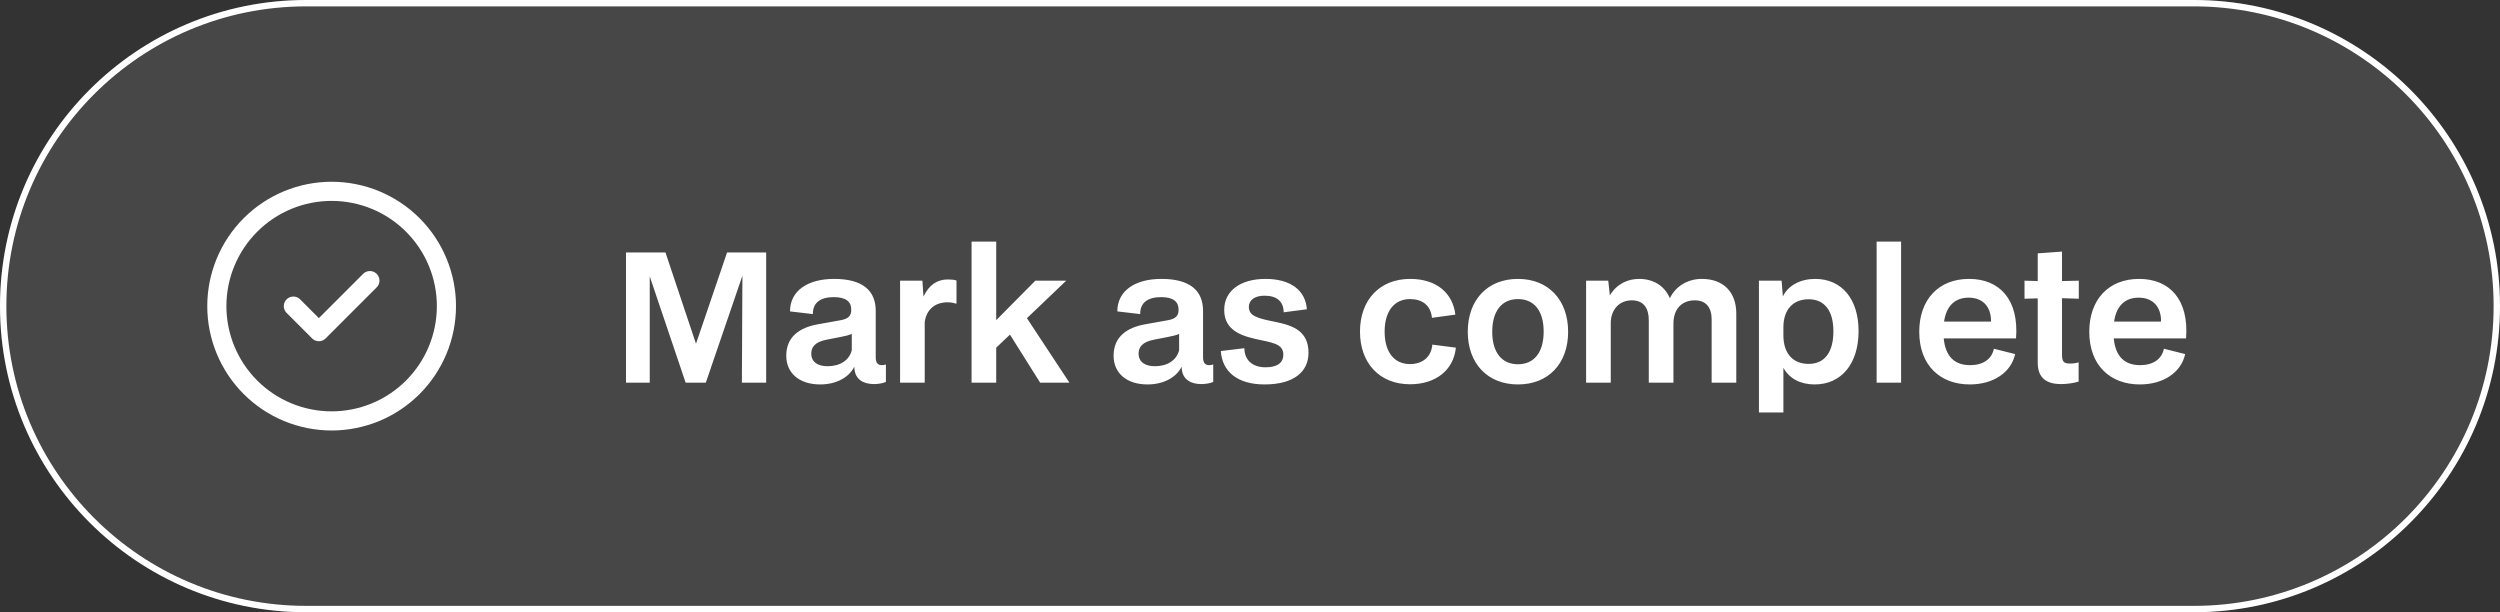 <svg width="196" height="48" viewBox="0 0 196 48" fill="none" xmlns="http://www.w3.org/2000/svg">
<rect x="0" y="0" width="196" height="48" fill="#333333" stroke="none"/>
<g clip-path="url(#clip0_7039_1797)">
<path d="M-5.129 -20H200.871V68H-5.129V-20Z" fill="white" fill-opacity="0.1"/>
<g clip-path="url(#clip1_7039_1797)">
<path d="M17 24C17 25.182 17.233 26.352 17.685 27.444C18.137 28.536 18.8 29.528 19.636 30.364C20.472 31.2 21.464 31.863 22.556 32.315C23.648 32.767 24.818 33 26 33C27.182 33 28.352 32.767 29.444 32.315C30.536 31.863 31.528 31.2 32.364 30.364C33.2 29.528 33.863 28.536 34.315 27.444C34.767 26.352 35 25.182 35 24C35 22.818 34.767 21.648 34.315 20.556C33.863 19.464 33.2 18.472 32.364 17.636C31.528 16.8 30.536 16.137 29.444 15.685C28.352 15.233 27.182 15 26 15C24.818 15 23.648 15.233 22.556 15.685C21.464 16.137 20.472 16.8 19.636 17.636C18.8 18.472 18.137 19.464 17.685 20.556C17.233 21.648 17 22.818 17 24Z" stroke="white" stroke-width="1.5" stroke-linecap="round" stroke-linejoin="round"/>
<path d="M23 24L25 26L29 22" stroke="white" stroke-width="1.5" stroke-linecap="round" stroke-linejoin="round"/>
</g>
<path d="M49.078 30V19.794H52.172L54.566 26.948L57.002 19.794H60.068V30H58.164L58.206 21.614L55.336 30H53.754L50.94 21.67V30H49.078ZM64.303 30.14C62.637 30.14 61.643 29.23 61.643 27.886C61.643 26.402 62.693 25.674 64.135 25.422L65.857 25.114C66.543 25.002 66.739 24.736 66.739 24.274C66.739 23.672 66.347 23.294 65.367 23.294C64.331 23.294 63.715 23.728 63.729 24.624L61.937 24.414C61.937 22.804 63.309 21.866 65.395 21.866C67.607 21.866 68.657 22.762 68.657 24.372V28.012C68.657 28.516 68.881 28.628 69.147 28.628C69.273 28.628 69.343 28.614 69.371 28.586H69.455V29.944C69.217 30.056 68.797 30.112 68.531 30.112C67.663 30.112 67.075 29.734 66.991 28.95L66.977 28.754C66.543 29.622 65.521 30.14 64.303 30.14ZM64.877 28.712C65.857 28.712 66.585 28.25 66.781 27.452V26.178C66.571 26.276 66.277 26.346 65.843 26.43L64.765 26.64C63.869 26.822 63.603 27.242 63.603 27.718C63.603 28.376 64.107 28.712 64.877 28.712ZM70.566 30V22.006H72.316L72.4 23.252C72.834 22.342 73.464 21.908 74.318 21.908C74.584 21.908 74.836 21.936 74.99 21.992V23.798H74.906C74.752 23.742 74.542 23.7 74.29 23.7C73.282 23.7 72.624 24.288 72.498 25.254V30H70.566ZM76.171 30V18.94H78.103V25.1L81.169 22.006H83.591L80.511 24.946L83.843 30H81.547L79.181 26.234L78.103 27.256V30H76.171ZM89.965 30.14C88.299 30.14 87.305 29.23 87.305 27.886C87.305 26.402 88.355 25.674 89.797 25.422L91.519 25.114C92.205 25.002 92.401 24.736 92.401 24.274C92.401 23.672 92.009 23.294 91.029 23.294C89.993 23.294 89.377 23.728 89.391 24.624L87.599 24.414C87.599 22.804 88.971 21.866 91.057 21.866C93.269 21.866 94.319 22.762 94.319 24.372V28.012C94.319 28.516 94.543 28.628 94.809 28.628C94.935 28.628 95.005 28.614 95.033 28.586H95.117V29.944C94.879 30.056 94.459 30.112 94.193 30.112C93.325 30.112 92.737 29.734 92.653 28.95L92.639 28.754C92.205 29.622 91.183 30.14 89.965 30.14ZM90.539 28.712C91.519 28.712 92.247 28.25 92.443 27.452V26.178C92.233 26.276 91.939 26.346 91.505 26.43L90.427 26.64C89.531 26.822 89.265 27.242 89.265 27.718C89.265 28.376 89.769 28.712 90.539 28.712ZM99.142 30.14C97.028 30.14 95.824 29.146 95.712 27.522L97.56 27.298C97.56 28.208 98.176 28.796 99.212 28.796C100.08 28.796 100.612 28.488 100.612 27.802C100.612 26.92 99.702 26.864 98.414 26.57C96.888 26.234 95.978 25.632 95.978 24.288C95.978 22.804 97.252 21.866 99.212 21.866C101.172 21.866 102.348 22.748 102.46 24.246L100.64 24.484C100.64 23.658 100.122 23.182 99.142 23.182C98.344 23.182 97.91 23.546 97.91 24.064C97.91 24.778 98.596 24.96 100.01 25.24C101.466 25.534 102.586 26.01 102.586 27.662C102.586 29.146 101.438 30.14 99.142 30.14ZM110.543 30.126C108.163 30.126 106.623 28.474 106.623 25.996C106.623 23.504 108.177 21.866 110.557 21.866C112.629 21.866 113.903 22.986 114.099 24.666L112.265 24.918C112.167 23.924 111.495 23.448 110.543 23.448C109.311 23.448 108.555 24.4 108.555 25.996C108.555 27.592 109.297 28.544 110.543 28.544C111.537 28.544 112.223 27.97 112.293 27.018L114.141 27.256C113.959 29.048 112.531 30.126 110.543 30.126ZM119.007 30.14C116.613 30.14 115.073 28.488 115.073 26.01C115.073 23.518 116.613 21.866 119.007 21.866C121.401 21.866 122.941 23.518 122.941 26.01C122.941 28.502 121.401 30.14 119.007 30.14ZM119.007 28.558C120.281 28.558 121.023 27.62 121.023 25.996C121.023 24.372 120.281 23.448 119.007 23.448C117.733 23.448 116.991 24.4 116.991 26.01C116.991 27.62 117.733 28.558 119.007 28.558ZM124.351 30V22.006H126.087L126.213 23.154C126.759 22.258 127.613 21.866 128.509 21.866C129.587 21.866 130.483 22.37 130.917 23.378C131.379 22.426 132.331 21.866 133.423 21.866C135.159 21.866 136.125 22.944 136.125 24.582V30H134.193V25.03C134.193 24.12 133.759 23.546 132.877 23.546C131.883 23.546 131.197 24.19 131.197 25.38V30H129.265V25.114C129.265 24.176 128.873 23.546 127.935 23.546C126.927 23.546 126.283 24.302 126.283 25.338V30H124.351ZM137.9 32.338V22.006H139.678L139.776 23.238C140.21 22.356 141.176 21.866 142.31 21.866C144.396 21.866 145.712 23.448 145.712 25.954C145.712 28.516 144.368 30.14 142.268 30.14C141.204 30.14 140.308 29.72 139.818 28.838V32.338H137.9ZM139.818 26.29C139.818 27.704 140.56 28.53 141.792 28.53C143.052 28.53 143.738 27.62 143.738 25.968C143.738 24.358 143.038 23.462 141.806 23.462C140.574 23.462 139.818 24.274 139.818 25.66V26.29ZM147.128 30V18.94H149.046V30H147.128ZM154.431 30.14C152.107 30.14 150.469 28.642 150.469 26.01C150.469 23.504 151.967 21.866 154.375 21.866C156.769 21.866 158.295 23.49 158.057 26.528H152.387C152.527 27.984 153.269 28.628 154.459 28.628C155.481 28.628 156.153 28.152 156.321 27.34L157.987 27.76C157.679 29.188 156.293 30.14 154.431 30.14ZM154.347 23.336C153.311 23.336 152.597 23.938 152.415 25.212H156.097C156.111 24.05 155.453 23.336 154.347 23.336ZM161.592 30.112C160.346 30.112 159.758 29.552 159.758 28.432V23.392L158.722 23.42V22.006L159.758 22.034V19.864L161.662 19.724V22.034L162.978 22.006V23.42L161.662 23.378V27.76C161.662 28.348 161.774 28.502 162.292 28.502C162.572 28.502 162.81 28.46 162.964 28.404V29.916C162.558 30.042 162.026 30.112 161.592 30.112ZM167.761 30.14C165.437 30.14 163.799 28.642 163.799 26.01C163.799 23.504 165.297 21.866 167.705 21.866C170.099 21.866 171.625 23.49 171.387 26.528H165.717C165.857 27.984 166.599 28.628 167.789 28.628C168.811 28.628 169.483 28.152 169.651 27.34L171.317 27.76C171.009 29.188 169.623 30.14 167.761 30.14ZM167.677 23.336C166.641 23.336 165.927 23.938 165.745 25.212H169.427C169.441 24.05 168.783 23.336 167.677 23.336Z" fill="white"/>
</g>
<path d="M24 0.25H172C185.117 0.25 195.75 10.883 195.75 24C195.75 37.117 185.117 47.75 172 47.75H24C10.883 47.75 0.25 37.117 0.25 24C0.25 10.883 10.883 0.25 24 0.25Z" stroke="white" stroke-width="0.5"/>
<defs>
<clipPath id="clip0_7039_1797">
<path d="M0 24C0 10.745 10.745 0 24 0H172C185.255 0 196 10.745 196 24C196 37.255 185.255 48 172 48H24C10.745 48 0 37.255 0 24Z" fill="white"/>
</clipPath>
<clipPath id="clip1_7039_1797">
<rect width="20" height="20" fill="white" transform="translate(16 14)"/>
</clipPath>
</defs>
</svg>
